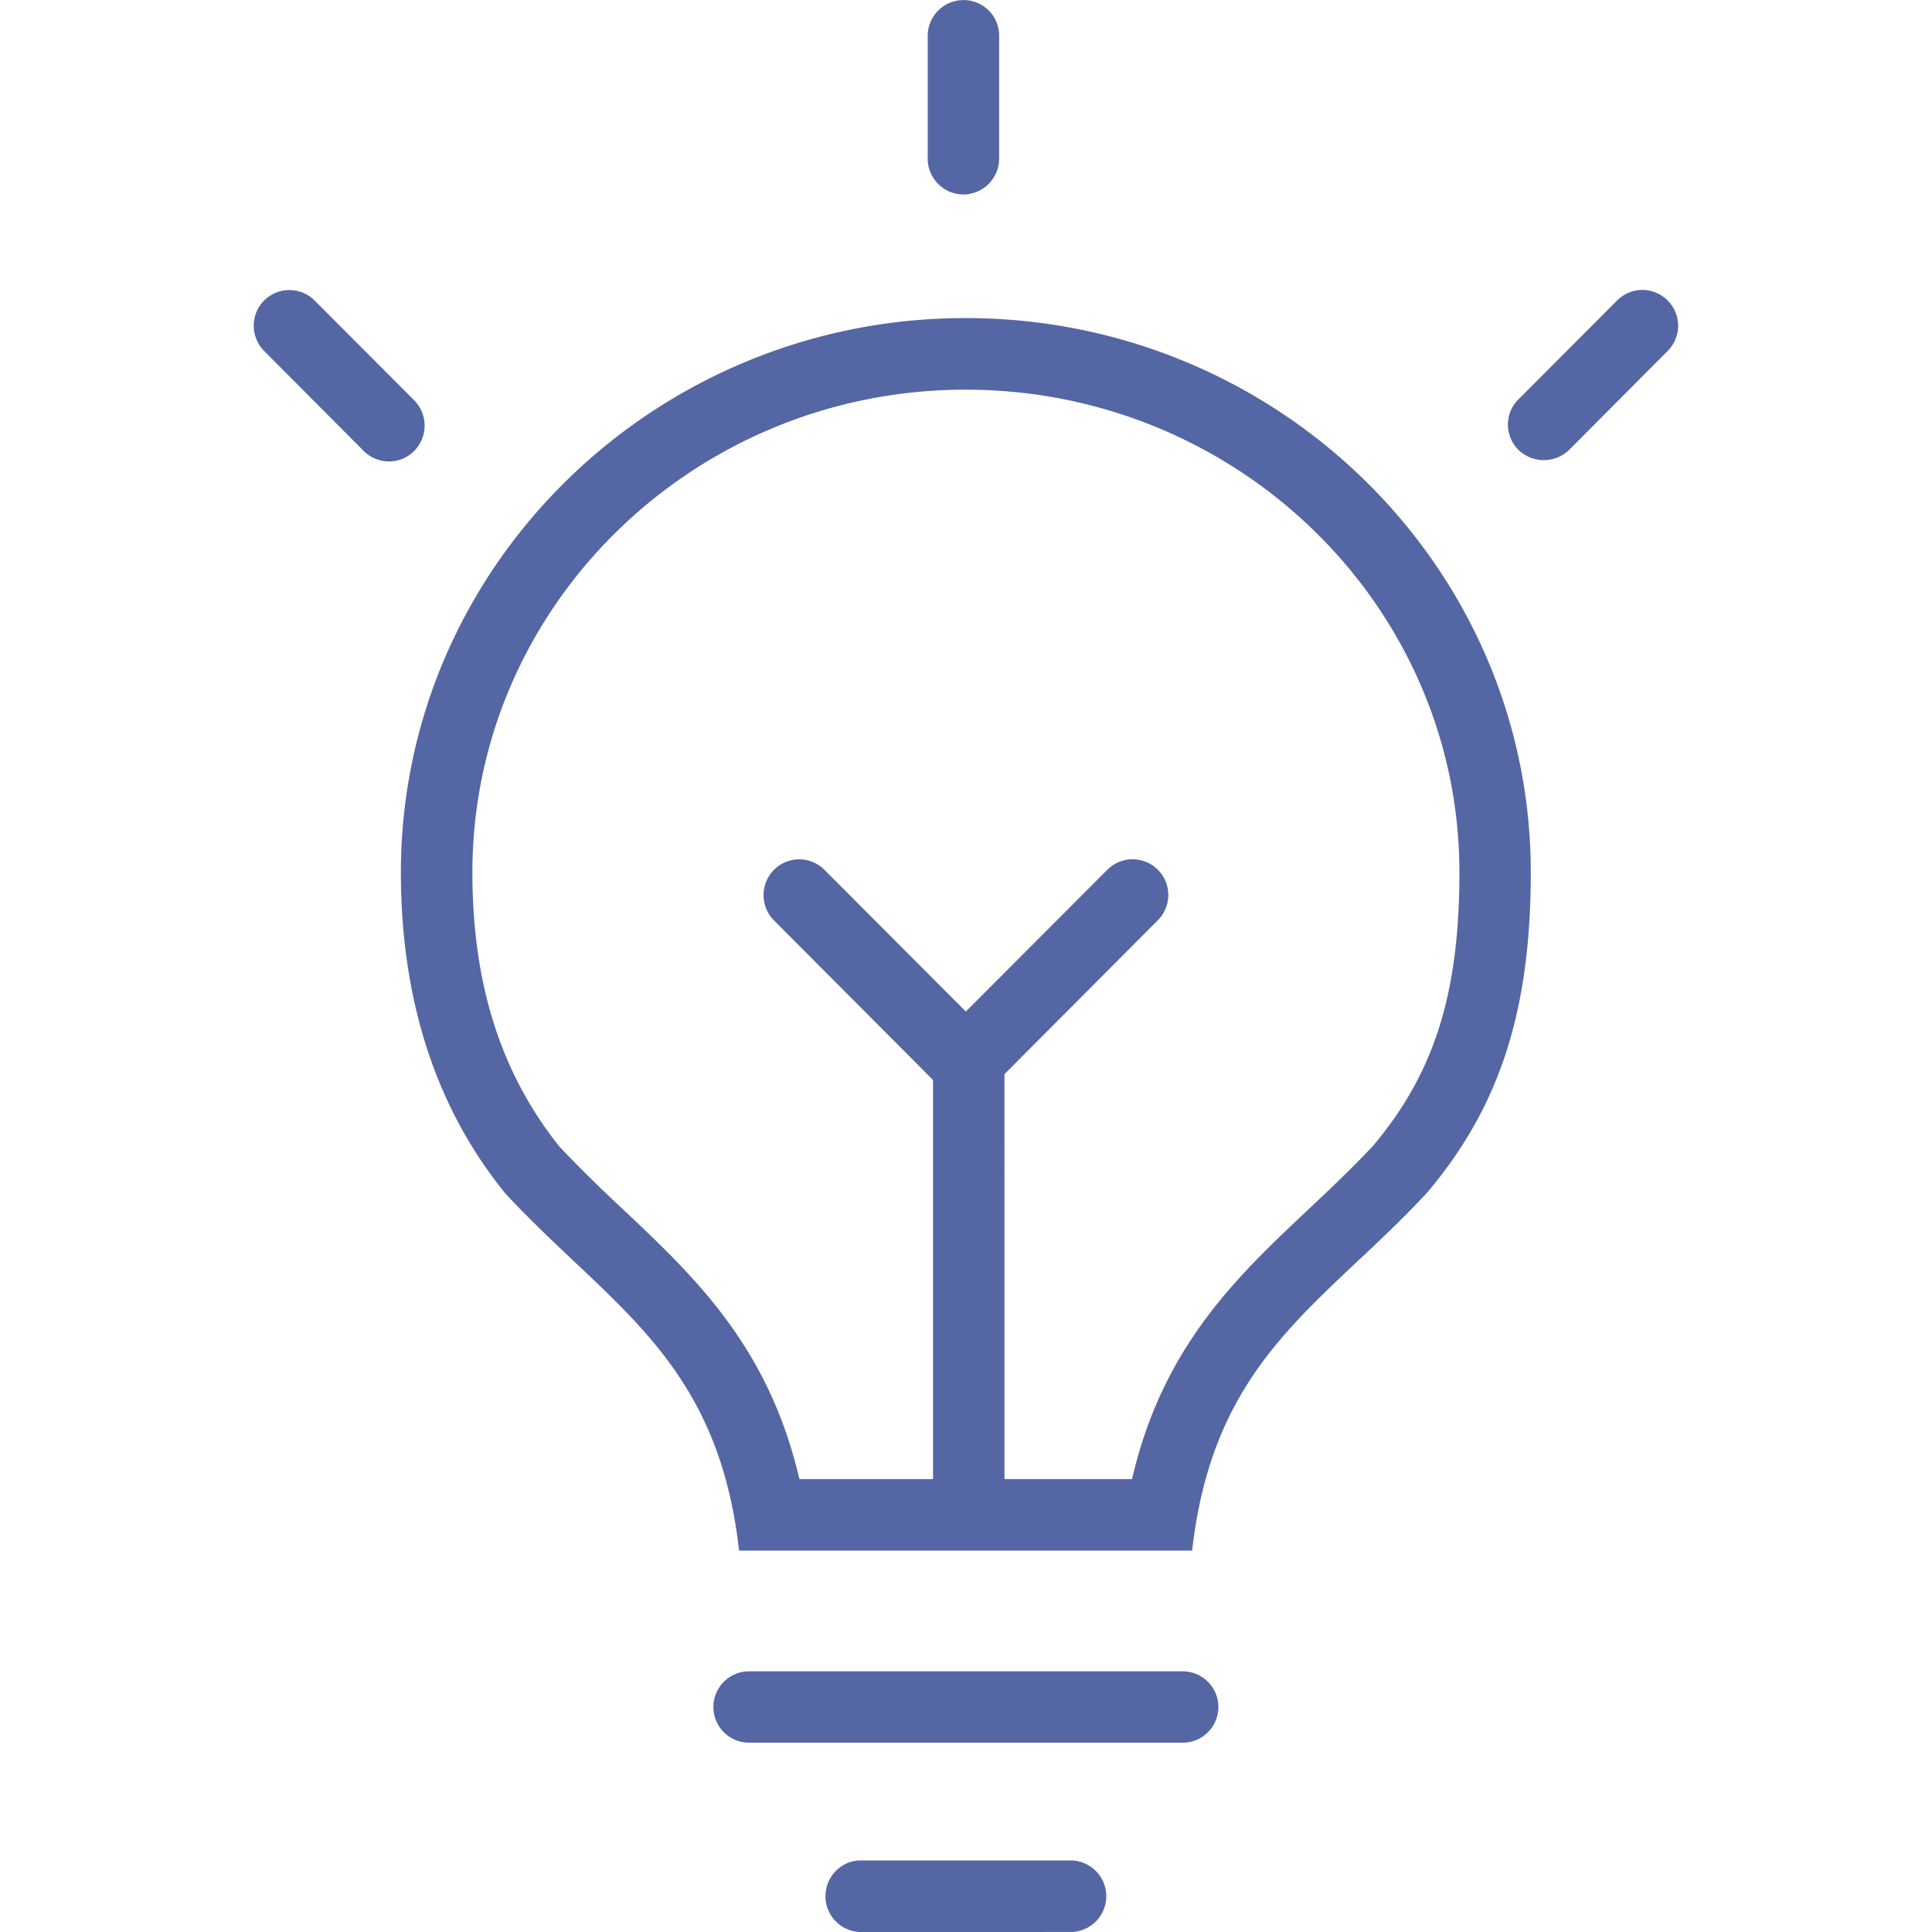<?xml version="1.0" standalone="no"?><!DOCTYPE svg PUBLIC "-//W3C//DTD SVG 1.1//EN" "http://www.w3.org/Graphics/SVG/1.1/DTD/svg11.dtd"><svg t="1750933128310" class="icon" viewBox="0 0 1024 1024" version="1.1" xmlns="http://www.w3.org/2000/svg" p-id="37828" xmlns:xlink="http://www.w3.org/1999/xlink" width="48" height="48"><path d="M586.345 1005.043c0-10.094-7.909-18.437-18.003-18.957l-113.169 0.017c-9.747 0.503-17.656 8.845-17.656 18.94s7.909 18.419 17.986 18.957l113.013-0.017a18.974 18.974 0 0 0 17.83-18.94M139.948 185.961l52.777 53.003c3.521 3.573 8.394 5.602 13.372 5.602h0.069c5.047 0 9.799-1.96 13.355-5.55a19.078 19.078 0 0 0 0.017-26.848L166.779 159.304a18.731 18.731 0 0 0-13.424-5.567c-5.03 0-9.747 1.943-13.303 5.481a18.974 18.974 0 0 0-0.104 26.744M643.215 895.291a18.905 18.905 0 0 0-16.355-9.452H397.019a18.905 18.905 0 0 0 0 37.81h229.824a18.887 18.887 0 0 0 16.373-28.357M510.639 103.075a19.044 19.044 0 0 0 18.922-18.957V18.887c0-4.978-2.012-9.851-5.533-13.372a18.992 18.992 0 0 0-32.329 13.372V84.118c0.017 10.424 8.499 18.94 18.94 18.957M811.347 462.353c0-161.992-134.398-293.771-299.563-293.771-165.044 0-299.303 131.779-299.303 293.771 0 67.832 18.627 125.084 55.396 170.23 12.037 12.991 24.42 24.663 36.387 35.971 42.059 39.648 78.533 74.006 87.465 153.303h240.126c9.001-79.383 45.58-113.776 87.76-153.441 11.967-11.256 24.333-22.911 36.665-36.145 38.538-45.528 55.067-96.415 55.067-169.918m-83.424 144.769c-11.655 12.418-23.692 23.761-34.324 33.786-37.168 34.965-75.481 71.006-92.426 138.161l-1.231 4.908h-67.554V569.33l81.256-81.534a18.922 18.922 0 1 0-26.692-26.848l-75.03 75.186-74.856-75.012a18.853 18.853 0 0 0-13.389-5.654h-0.017c-5.047 0-9.903 2.012-13.407 5.515a19.061 19.061 0 0 0-0.052 26.831l84.326 84.603v211.561h-70.798l-1.231-4.908c-16.945-67.051-55.171-103.092-92.131-137.953A760.928 760.928 0 0 1 296.65 607.903c-31.271-39.093-46.273-86.546-46.273-145.515 0-141.075 117.279-255.857 261.424-255.857 144.301 0 261.719 114.782 261.719 255.857-0.017 64.19-13.233 106.127-45.597 144.735M889.446 172.572a19.026 19.026 0 0 0-18.94-18.905 19.026 19.026 0 0 0-13.442 5.619l-52.777 52.916c-6.938 7.388-6.747 18.992 0.555 26.293a19.425 19.425 0 0 0 26.432 0.364l52.656-52.881c3.573-3.573 5.533-8.342 5.515-13.407" fill="#5566A5" p-id="37829"></path></svg>